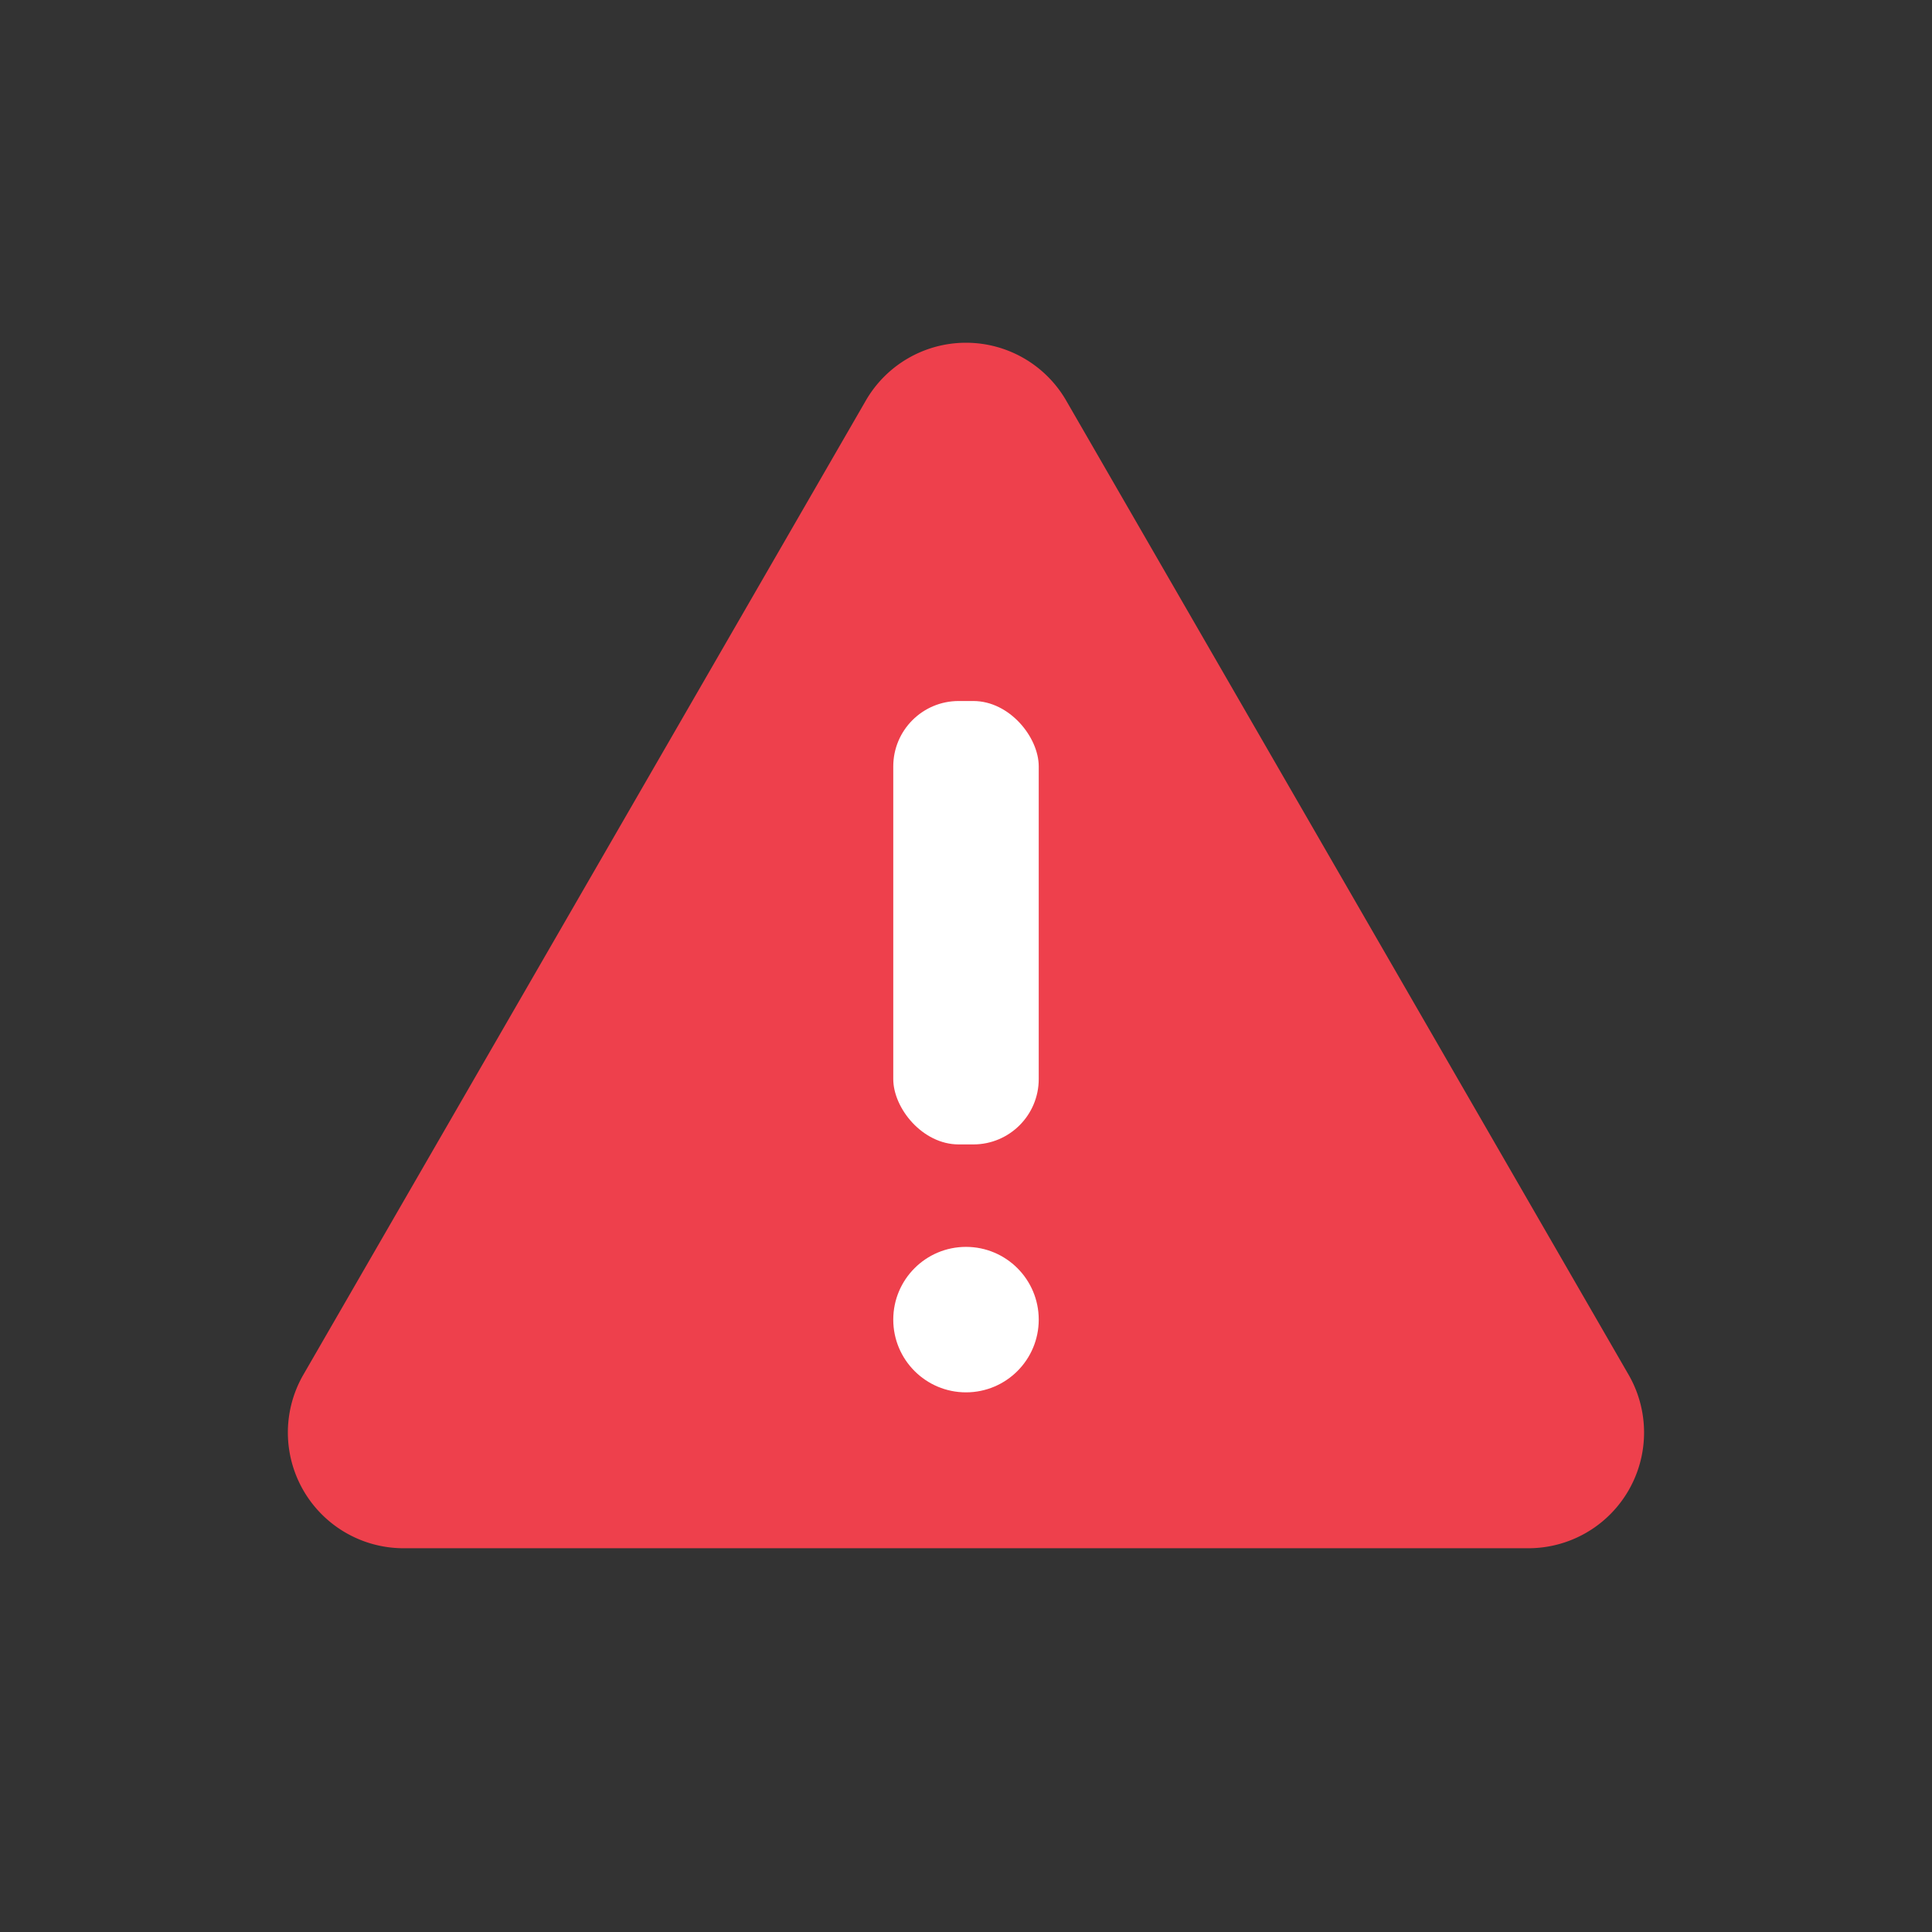 <svg xmlns="http://www.w3.org/2000/svg" version="1.1" xmlns:xlink="http://www.w3.org/1999/xlink"   width="512" height="512" x="0" y="0" viewBox="0 0 128 128" style="enable-background:new 0 0 512 512" xml:space="preserve" class=""><rect x="0" y="0" width="128" height="128" fill="#333333" stroke="none"/><g><path fill="#ee404c" d="M57.362 26.54 20.1 91.075a7.666 7.666 0 0 0 6.639 11.5h74.518a7.666 7.666 0 0 0 6.639-11.5L70.638 26.54a7.665 7.665 0 0 0-13.276 0z" data-original="#ee404c" class=""></path><g fill="#fff7ed"><rect width="9.638" height="29.377" x="59.181" y="46.444" rx="4.333" fill="#fff" ></rect><circle cx="64" cy="87.428" r="4.819" fill="#fff" ></circle></g></g></svg>